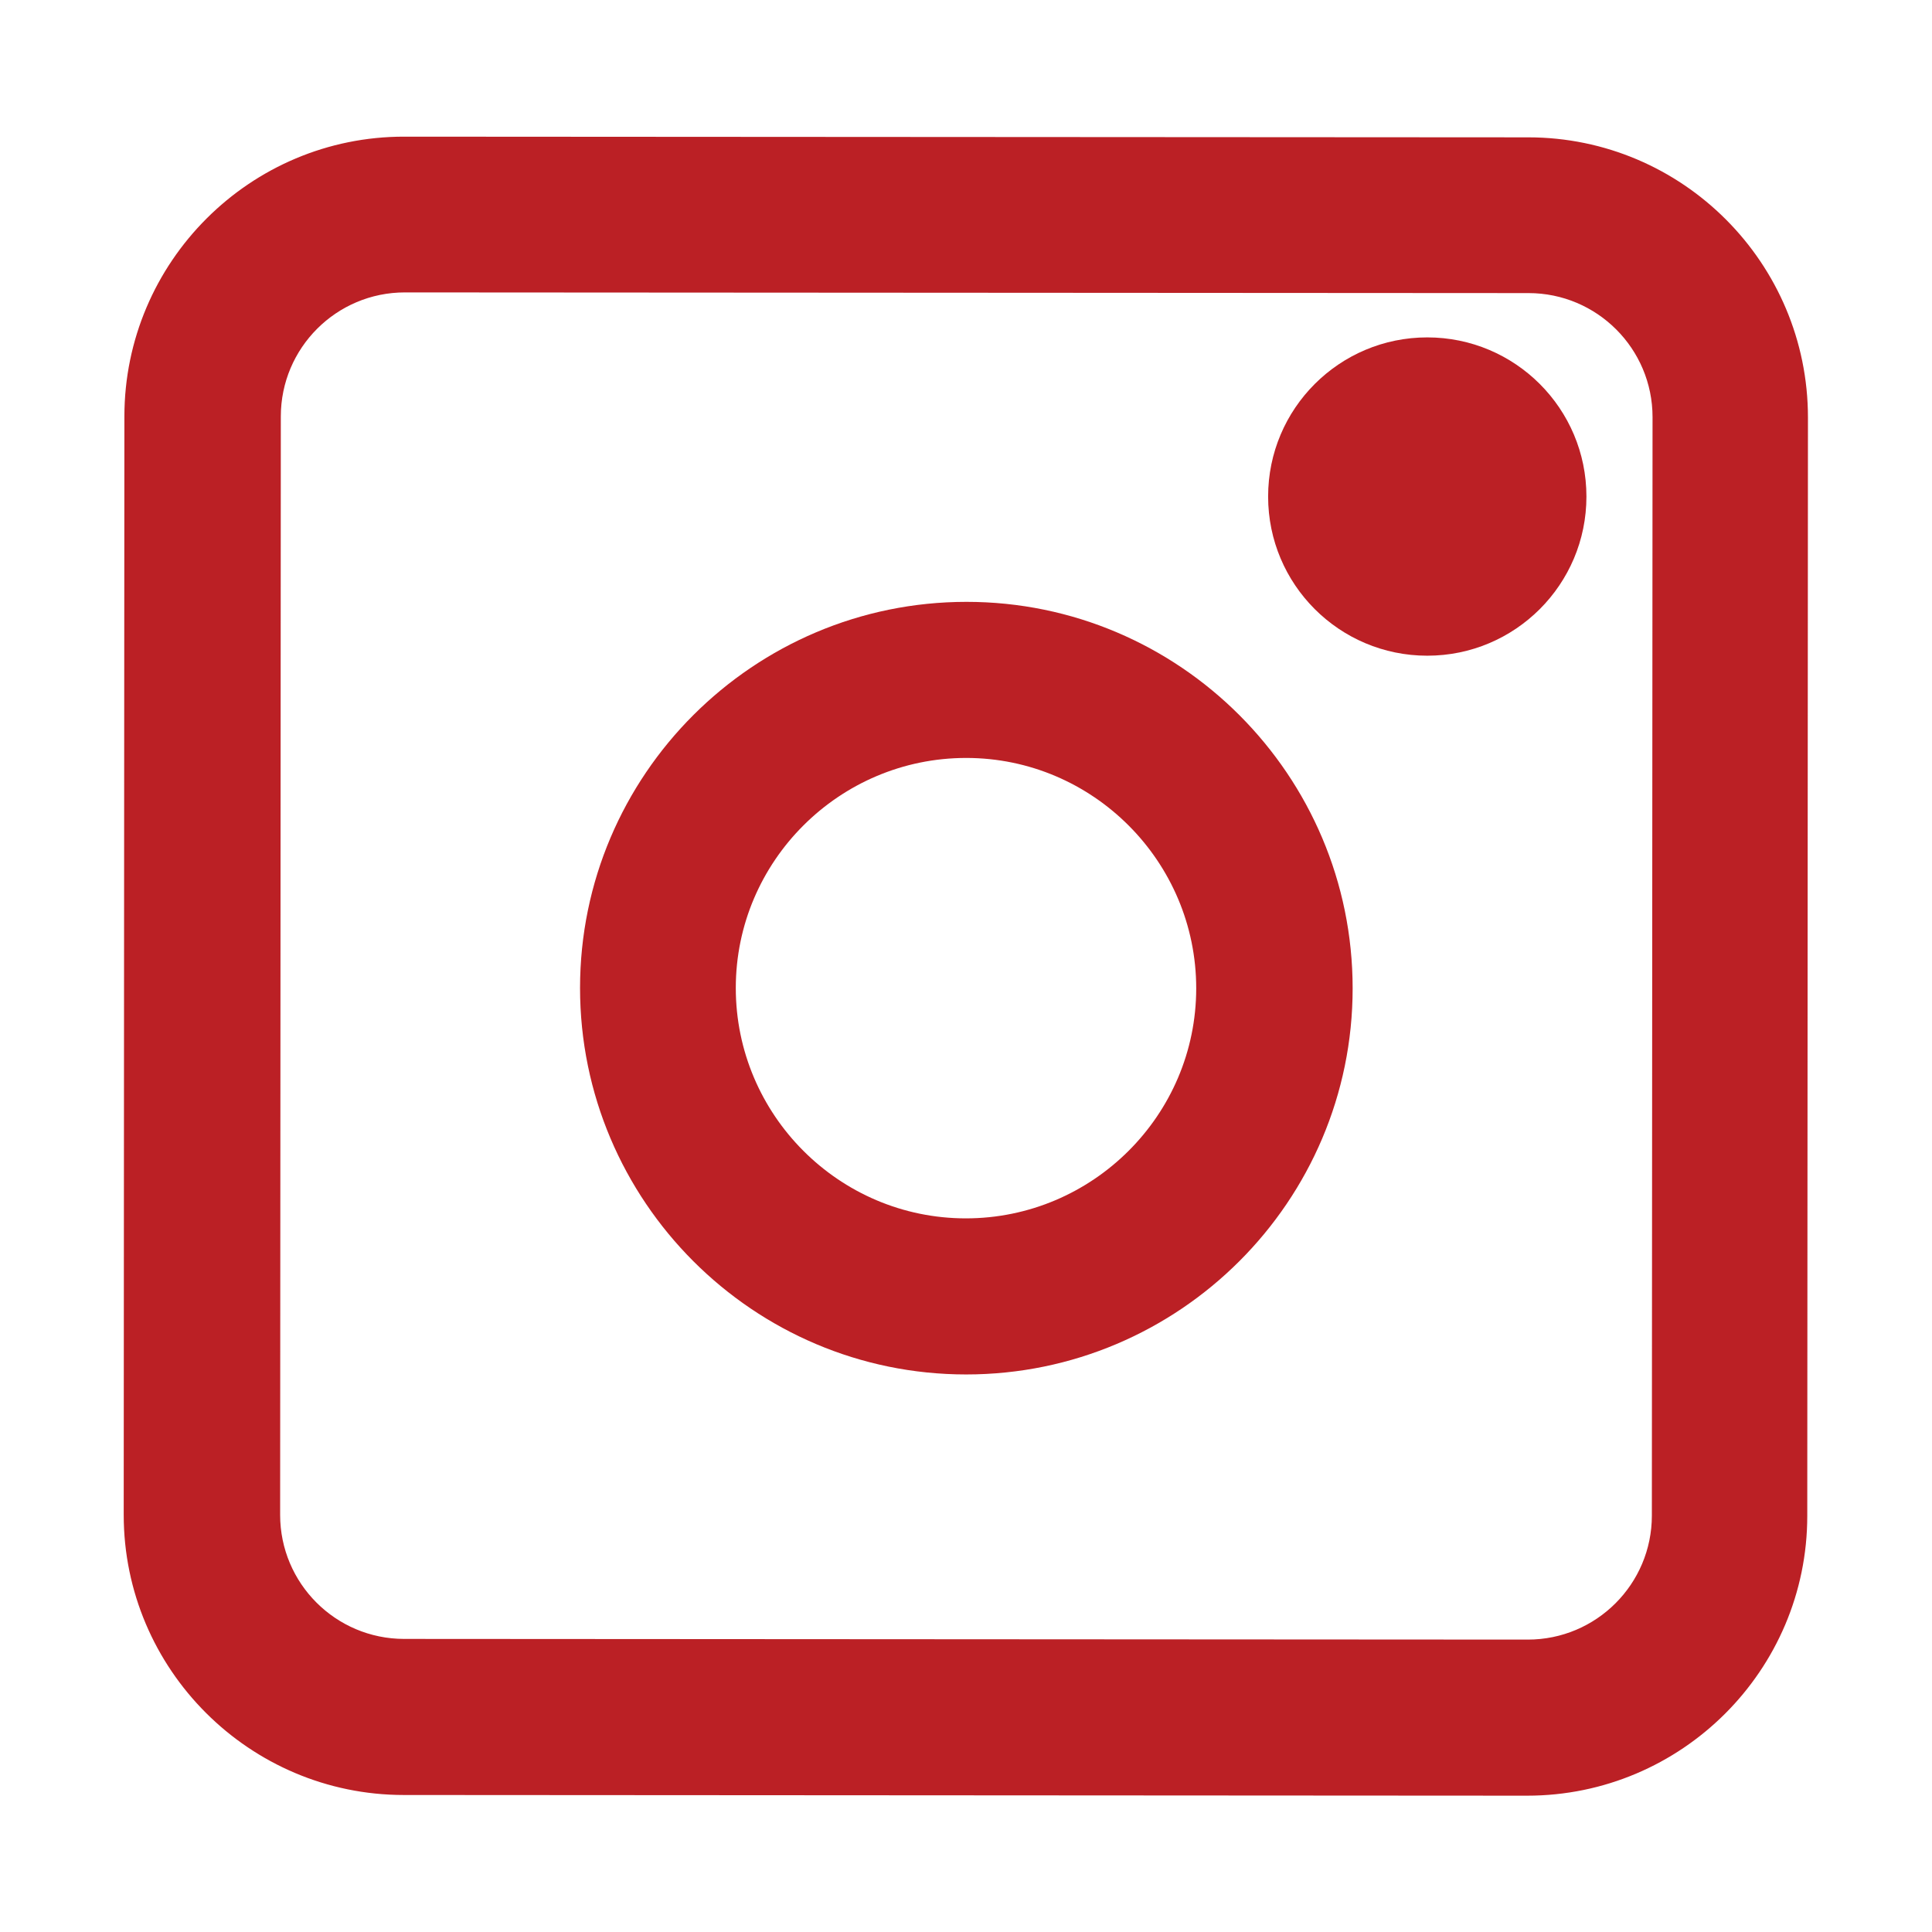 <?xml version="1.0" encoding="UTF-8"?><svg id="Layer_2" xmlns="http://www.w3.org/2000/svg" viewBox="0 0 56.69 56.69"><defs><style>.cls-1{fill:#bb2025;}</style></defs><path class="cls-1" d="M44.82,52.69l-32.97-.02c-4.53,0-8.22-3.69-8.22-8.22l.02-32.23c0-4.53,3.69-8.22,8.22-8.21l32.97,.02c4.53,0,8.21,3.69,8.21,8.22l-.02,32.23c0,4.53-3.69,8.21-8.22,8.21ZM11.88,8.58c-2.01,0-3.64,1.63-3.64,3.64l-.02,32.23c0,2.01,1.63,3.64,3.64,3.64l32.97,.02c2.01,0,3.64-1.63,3.64-3.64l.02-32.23c0-2.01-1.63-3.64-3.64-3.64l-32.97-.02Zm16.47,31.75c-6.25,0-11.33-5.09-11.33-11.34,0-6.25,5.09-11.33,11.34-11.33s11.33,5.09,11.33,11.34c0,6.25-5.09,11.33-11.34,11.33Zm0-18.09c-3.72,0-6.76,3.03-6.76,6.75,0,3.72,3.03,6.76,6.75,6.76,3.72,0,6.76-3.03,6.76-6.75,0-3.72-3.03-6.76-6.75-6.76Z"/><circle class="cls-1" cx="41.88" cy="14.57" r="4.67"/></svg>